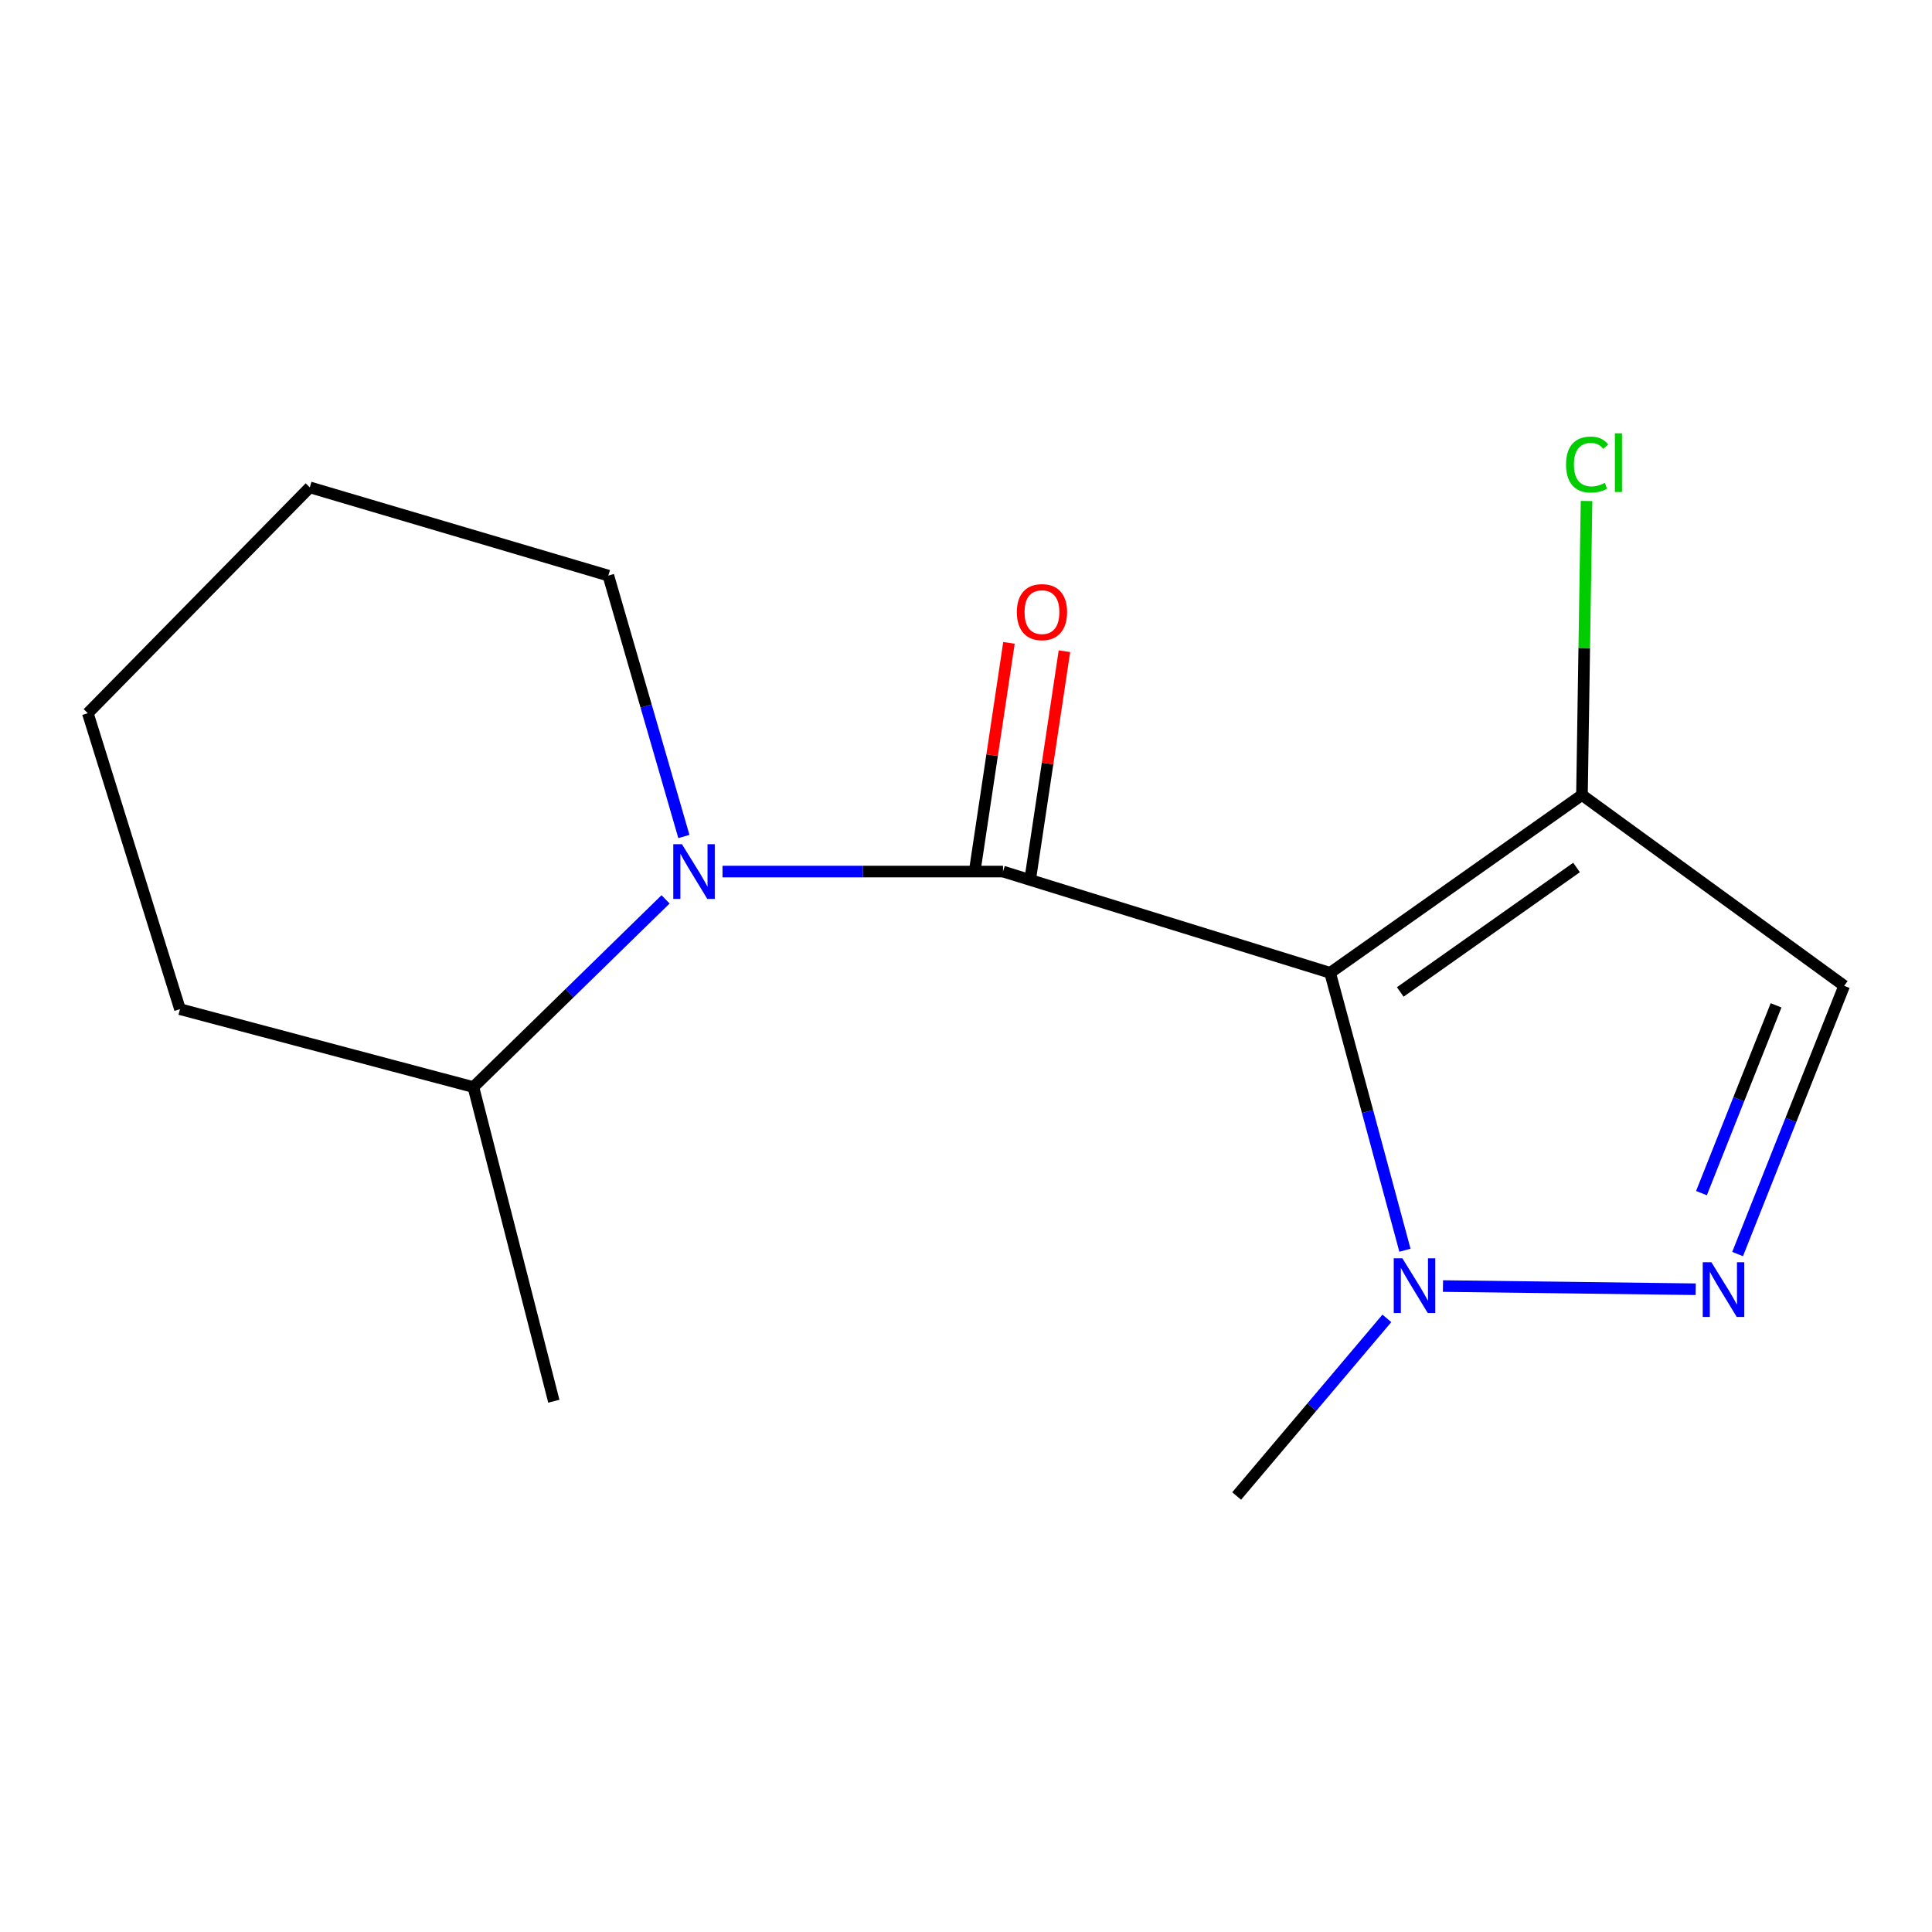 <?xml version='1.0' encoding='iso-8859-1'?>
<svg version='1.1' baseProfile='full'
              xmlns='http://www.w3.org/2000/svg'
                      xmlns:rdkit='http://www.rdkit.org/xml'
                      xmlns:xlink='http://www.w3.org/1999/xlink'
                  xml:space='preserve'
width='1000px' height='1000px' viewBox='0 0 1000 1000'>
<!-- END OF HEADER -->
<rect style='opacity:1.0;fill:#FFFFFF;stroke:none' width='1000' height='1000' x='0' y='0'> </rect>
<path class='bond-0' d='M 688.472,503.53 L 519.158,451.118' style='fill:none;fill-rule:evenodd;stroke:#000000;stroke-width:6px;stroke-linecap:butt;stroke-linejoin:miter;stroke-opacity:1' />
<path class='bond-2' d='M 688.472,503.53 L 707.833,575.325' style='fill:none;fill-rule:evenodd;stroke:#000000;stroke-width:6px;stroke-linecap:butt;stroke-linejoin:miter;stroke-opacity:1' />
<path class='bond-2' d='M 707.833,575.325 L 727.194,647.12' style='fill:none;fill-rule:evenodd;stroke:#0000FF;stroke-width:6px;stroke-linecap:butt;stroke-linejoin:miter;stroke-opacity:1' />
<path class='bond-4' d='M 688.472,503.53 L 818.824,411.495' style='fill:none;fill-rule:evenodd;stroke:#000000;stroke-width:6px;stroke-linecap:butt;stroke-linejoin:miter;stroke-opacity:1' />
<path class='bond-4' d='M 724.767,513.437 L 816.013,449.013' style='fill:none;fill-rule:evenodd;stroke:#000000;stroke-width:6px;stroke-linecap:butt;stroke-linejoin:miter;stroke-opacity:1' />
<path class='bond-1' d='M 519.158,451.118 L 446.564,451.118' style='fill:none;fill-rule:evenodd;stroke:#000000;stroke-width:6px;stroke-linecap:butt;stroke-linejoin:miter;stroke-opacity:1' />
<path class='bond-1' d='M 446.564,451.118 L 373.969,451.118' style='fill:none;fill-rule:evenodd;stroke:#0000FF;stroke-width:6px;stroke-linecap:butt;stroke-linejoin:miter;stroke-opacity:1' />
<path class='bond-6' d='M 533.512,453.271 L 542.229,395.166' style='fill:none;fill-rule:evenodd;stroke:#000000;stroke-width:6px;stroke-linecap:butt;stroke-linejoin:miter;stroke-opacity:1' />
<path class='bond-6' d='M 542.229,395.166 L 550.946,337.061' style='fill:none;fill-rule:evenodd;stroke:#FF0000;stroke-width:6px;stroke-linecap:butt;stroke-linejoin:miter;stroke-opacity:1' />
<path class='bond-6' d='M 504.805,448.965 L 513.522,390.859' style='fill:none;fill-rule:evenodd;stroke:#000000;stroke-width:6px;stroke-linecap:butt;stroke-linejoin:miter;stroke-opacity:1' />
<path class='bond-6' d='M 513.522,390.859 L 522.239,332.754' style='fill:none;fill-rule:evenodd;stroke:#FF0000;stroke-width:6px;stroke-linecap:butt;stroke-linejoin:miter;stroke-opacity:1' />
<path class='bond-7' d='M 344.499,465.506 L 294.761,514.086' style='fill:none;fill-rule:evenodd;stroke:#0000FF;stroke-width:6px;stroke-linecap:butt;stroke-linejoin:miter;stroke-opacity:1' />
<path class='bond-7' d='M 294.761,514.086 L 245.022,562.666' style='fill:none;fill-rule:evenodd;stroke:#000000;stroke-width:6px;stroke-linecap:butt;stroke-linejoin:miter;stroke-opacity:1' />
<path class='bond-9' d='M 353.977,432.971 L 334.43,365.451' style='fill:none;fill-rule:evenodd;stroke:#0000FF;stroke-width:6px;stroke-linecap:butt;stroke-linejoin:miter;stroke-opacity:1' />
<path class='bond-9' d='M 334.43,365.451 L 314.882,297.931' style='fill:none;fill-rule:evenodd;stroke:#000000;stroke-width:6px;stroke-linecap:butt;stroke-linejoin:miter;stroke-opacity:1' />
<path class='bond-3' d='M 746.881,665.659 L 877.701,667.308' style='fill:none;fill-rule:evenodd;stroke:#0000FF;stroke-width:6px;stroke-linecap:butt;stroke-linejoin:miter;stroke-opacity:1' />
<path class='bond-10' d='M 717.839,682.388 L 678.966,728.358' style='fill:none;fill-rule:evenodd;stroke:#0000FF;stroke-width:6px;stroke-linecap:butt;stroke-linejoin:miter;stroke-opacity:1' />
<path class='bond-10' d='M 678.966,728.358 L 640.092,774.328' style='fill:none;fill-rule:evenodd;stroke:#000000;stroke-width:6px;stroke-linecap:butt;stroke-linejoin:miter;stroke-opacity:1' />
<path class='bond-15' d='M 899.378,649.099 L 926.962,579.677' style='fill:none;fill-rule:evenodd;stroke:#0000FF;stroke-width:6px;stroke-linecap:butt;stroke-linejoin:miter;stroke-opacity:1' />
<path class='bond-15' d='M 926.962,579.677 L 954.545,510.254' style='fill:none;fill-rule:evenodd;stroke:#000000;stroke-width:6px;stroke-linecap:butt;stroke-linejoin:miter;stroke-opacity:1' />
<path class='bond-15' d='M 880.676,617.554 L 899.985,568.958' style='fill:none;fill-rule:evenodd;stroke:#0000FF;stroke-width:6px;stroke-linecap:butt;stroke-linejoin:miter;stroke-opacity:1' />
<path class='bond-15' d='M 899.985,568.958 L 919.294,520.362' style='fill:none;fill-rule:evenodd;stroke:#000000;stroke-width:6px;stroke-linecap:butt;stroke-linejoin:miter;stroke-opacity:1' />
<path class='bond-5' d='M 818.824,411.495 L 954.545,510.254' style='fill:none;fill-rule:evenodd;stroke:#000000;stroke-width:6px;stroke-linecap:butt;stroke-linejoin:miter;stroke-opacity:1' />
<path class='bond-8' d='M 818.824,411.495 L 820.008,335.404' style='fill:none;fill-rule:evenodd;stroke:#000000;stroke-width:6px;stroke-linecap:butt;stroke-linejoin:miter;stroke-opacity:1' />
<path class='bond-8' d='M 820.008,335.404 L 821.192,259.313' style='fill:none;fill-rule:evenodd;stroke:#00CC00;stroke-width:6px;stroke-linecap:butt;stroke-linejoin:miter;stroke-opacity:1' />
<path class='bond-11' d='M 245.022,562.666 L 286.661,725.271' style='fill:none;fill-rule:evenodd;stroke:#000000;stroke-width:6px;stroke-linecap:butt;stroke-linejoin:miter;stroke-opacity:1' />
<path class='bond-12' d='M 245.022,562.666 L 93.157,522.349' style='fill:none;fill-rule:evenodd;stroke:#000000;stroke-width:6px;stroke-linecap:butt;stroke-linejoin:miter;stroke-opacity:1' />
<path class='bond-13' d='M 314.882,297.931 L 160.357,252.26' style='fill:none;fill-rule:evenodd;stroke:#000000;stroke-width:6px;stroke-linecap:butt;stroke-linejoin:miter;stroke-opacity:1' />
<path class='bond-16' d='M 93.157,522.349 L 45.455,369.162' style='fill:none;fill-rule:evenodd;stroke:#000000;stroke-width:6px;stroke-linecap:butt;stroke-linejoin:miter;stroke-opacity:1' />
<path class='bond-14' d='M 160.357,252.26 L 45.455,369.162' style='fill:none;fill-rule:evenodd;stroke:#000000;stroke-width:6px;stroke-linecap:butt;stroke-linejoin:miter;stroke-opacity:1' />
<path  class='atom-2' d='M 352.971 436.958
L 362.251 451.958
Q 363.171 453.438, 364.651 456.118
Q 366.131 458.798, 366.211 458.958
L 366.211 436.958
L 369.971 436.958
L 369.971 465.278
L 366.091 465.278
L 356.131 448.878
Q 354.971 446.958, 353.731 444.758
Q 352.531 442.558, 352.171 441.878
L 352.171 465.278
L 348.491 465.278
L 348.491 436.958
L 352.971 436.958
' fill='#0000FF'/>
<path  class='atom-3' d='M 725.883 651.313
L 735.163 666.313
Q 736.083 667.793, 737.563 670.473
Q 739.043 673.153, 739.123 673.313
L 739.123 651.313
L 742.883 651.313
L 742.883 679.633
L 739.003 679.633
L 729.043 663.233
Q 727.883 661.313, 726.643 659.113
Q 725.443 656.913, 725.083 656.233
L 725.083 679.633
L 721.403 679.633
L 721.403 651.313
L 725.883 651.313
' fill='#0000FF'/>
<path  class='atom-4' d='M 885.811 653.329
L 895.091 668.329
Q 896.011 669.809, 897.491 672.489
Q 898.971 675.169, 899.051 675.329
L 899.051 653.329
L 902.811 653.329
L 902.811 681.649
L 898.931 681.649
L 888.971 665.249
Q 887.811 663.329, 886.571 661.129
Q 885.371 658.929, 885.011 658.249
L 885.011 681.649
L 881.331 681.649
L 881.331 653.329
L 885.811 653.329
' fill='#0000FF'/>
<path  class='atom-7' d='M 526.317 316.831
Q 526.317 310.031, 529.677 306.231
Q 533.037 302.431, 539.317 302.431
Q 545.597 302.431, 548.957 306.231
Q 552.317 310.031, 552.317 316.831
Q 552.317 323.711, 548.917 327.631
Q 545.517 331.511, 539.317 331.511
Q 533.077 331.511, 529.677 327.631
Q 526.317 323.751, 526.317 316.831
M 539.317 328.311
Q 543.637 328.311, 545.957 325.431
Q 548.317 322.511, 548.317 316.831
Q 548.317 311.271, 545.957 308.471
Q 543.637 305.631, 539.317 305.631
Q 534.997 305.631, 532.637 308.431
Q 530.317 311.231, 530.317 316.831
Q 530.317 322.551, 532.637 325.431
Q 534.997 328.311, 539.317 328.311
' fill='#FF0000'/>
<path  class='atom-9' d='M 810.581 240.452
Q 810.581 233.412, 813.861 229.732
Q 817.181 226.012, 823.461 226.012
Q 829.301 226.012, 832.421 230.132
L 829.781 232.292
Q 827.501 229.292, 823.461 229.292
Q 819.181 229.292, 816.901 232.172
Q 814.661 235.012, 814.661 240.452
Q 814.661 246.052, 816.981 248.932
Q 819.341 251.812, 823.901 251.812
Q 827.021 251.812, 830.661 249.932
L 831.781 252.932
Q 830.301 253.892, 828.061 254.452
Q 825.821 255.012, 823.341 255.012
Q 817.181 255.012, 813.861 251.252
Q 810.581 247.492, 810.581 240.452
' fill='#00CC00'/>
<path  class='atom-9' d='M 835.861 224.292
L 839.541 224.292
L 839.541 254.652
L 835.861 254.652
L 835.861 224.292
' fill='#00CC00'/>
</svg>
